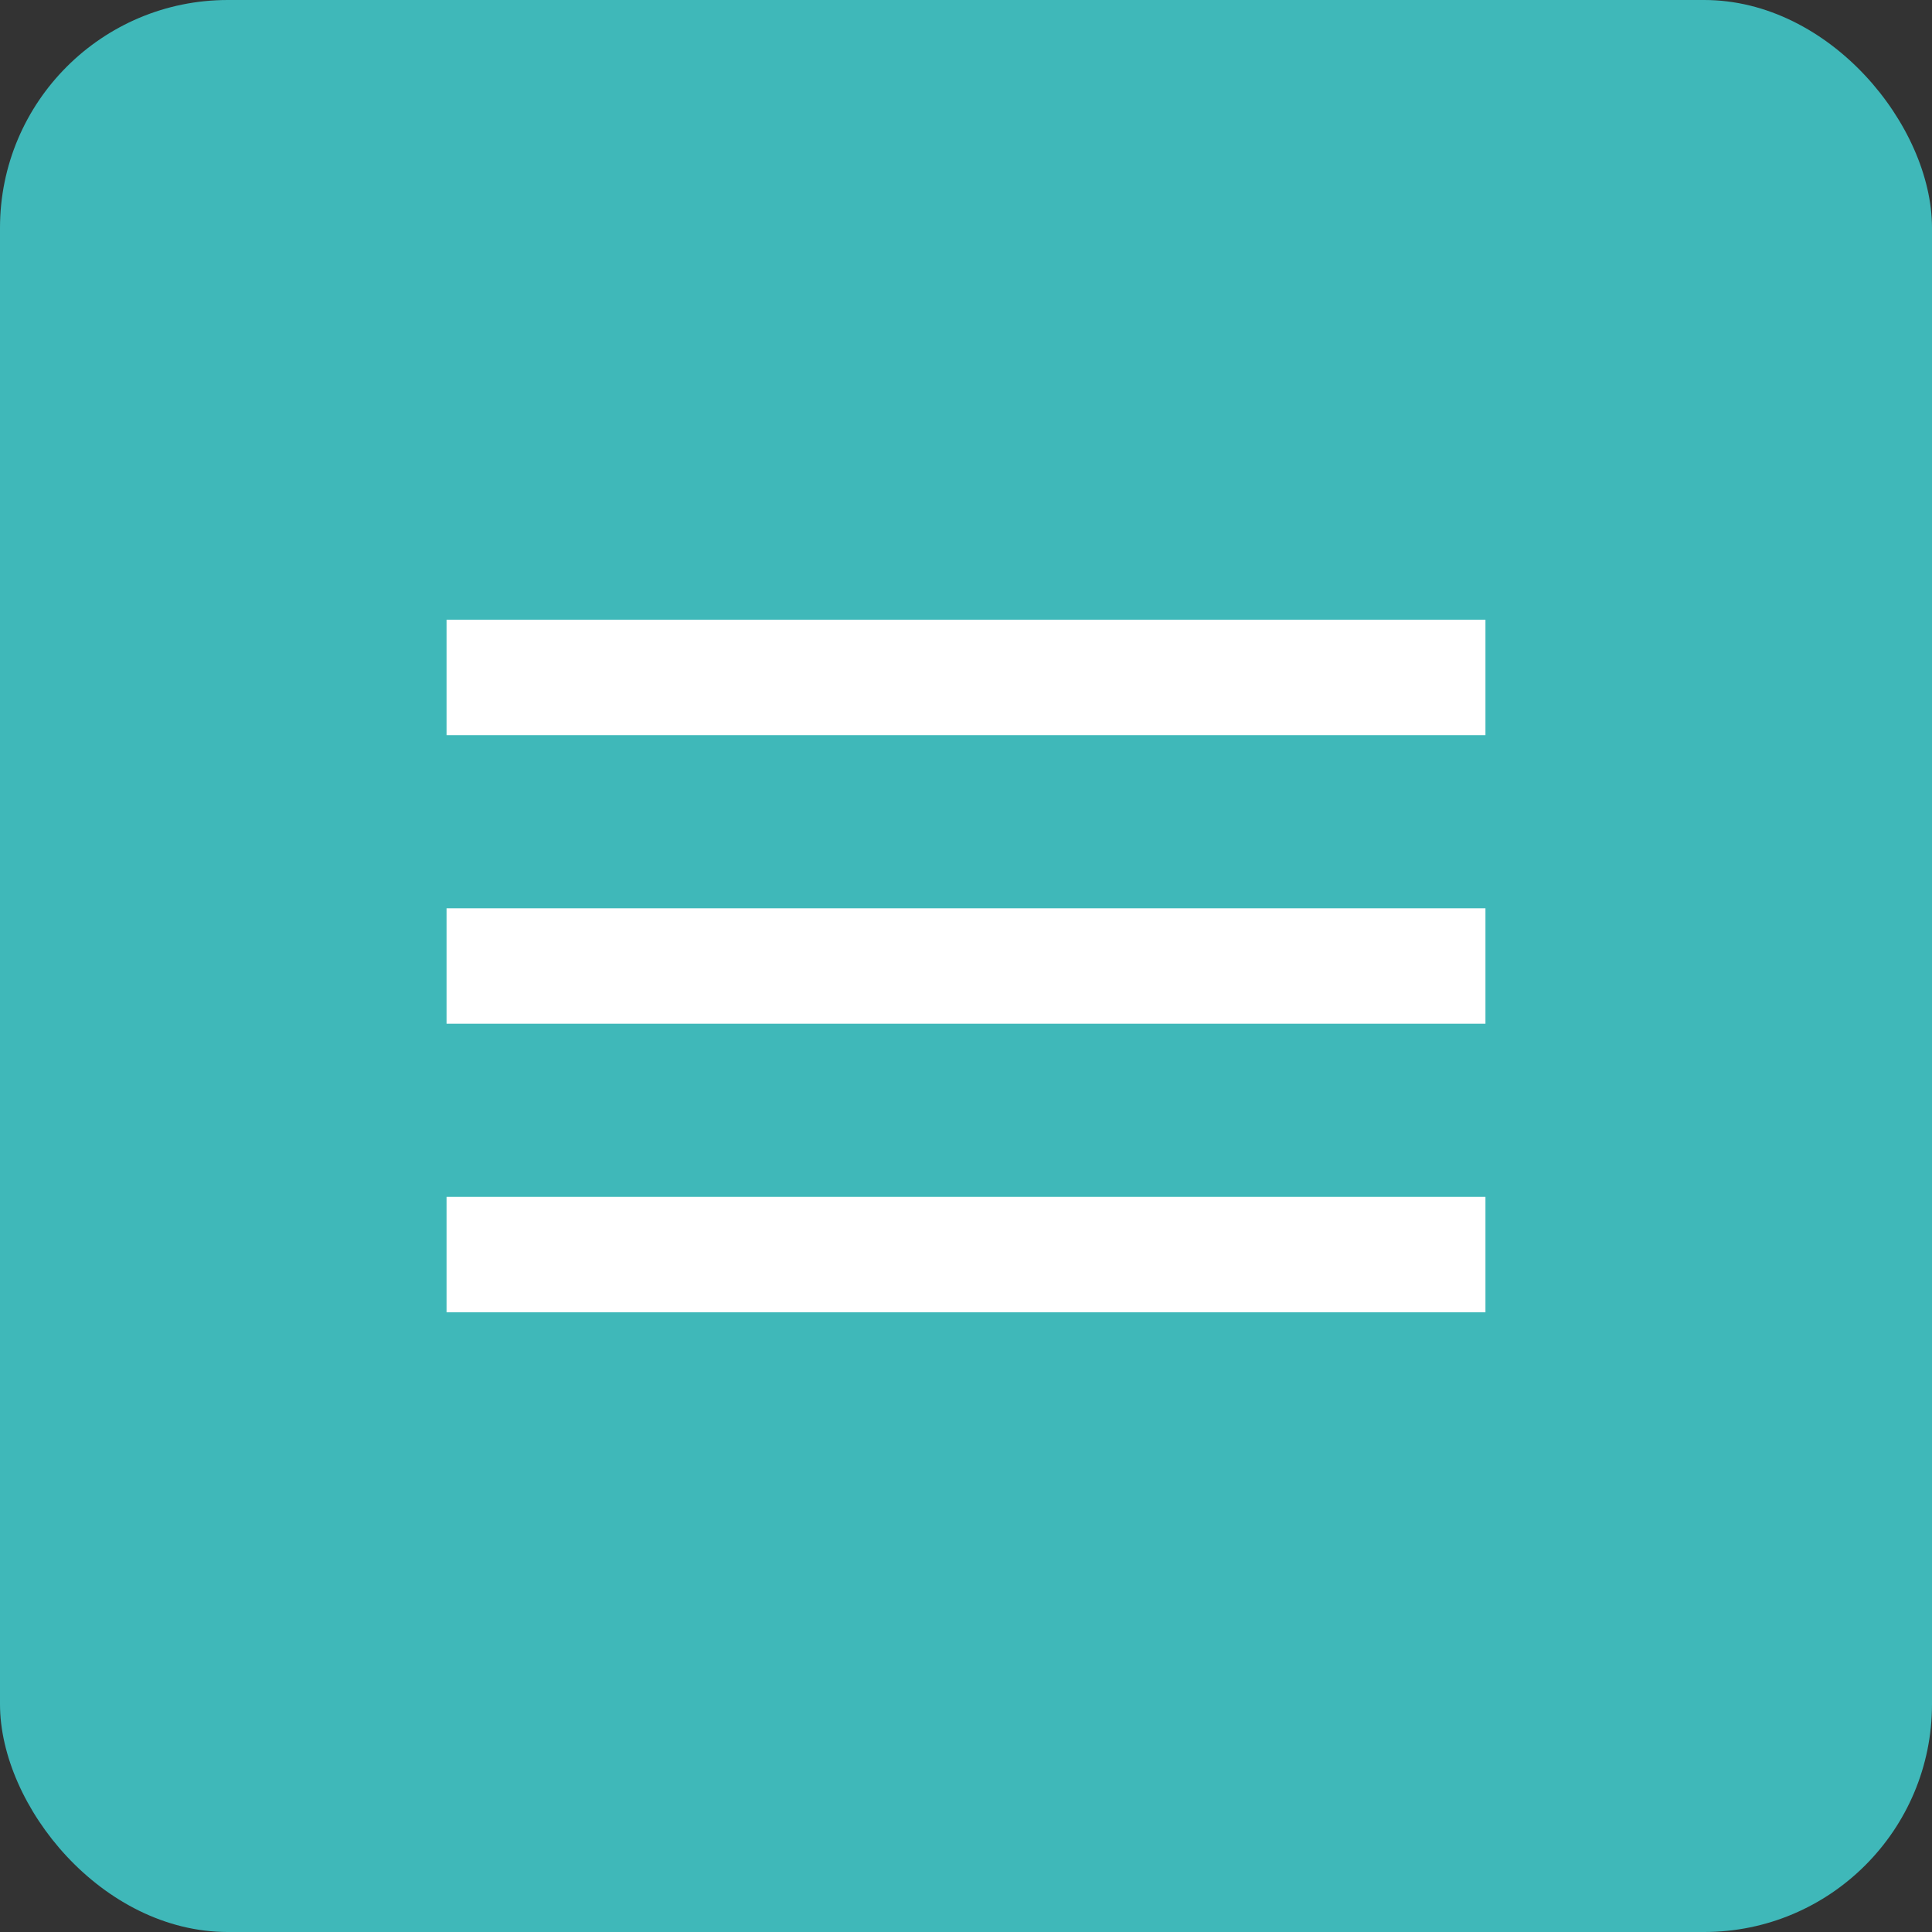 <?xml version="1.0" encoding="UTF-8"?> <svg xmlns="http://www.w3.org/2000/svg" width="212" height="212" viewBox="0 0 212 212" fill="none"><rect x="0" y="0" width="212" height="212" fill="#333333" stroke="none"/><rect width="212" height="212" rx="25" fill="#3FB8B9"></rect><path d="M49 144V131.333H163V144H49ZM49 112.333V99.667H163V112.333H49ZM49 80.667V68H163V80.667H49Z" fill="white"></path></svg> 